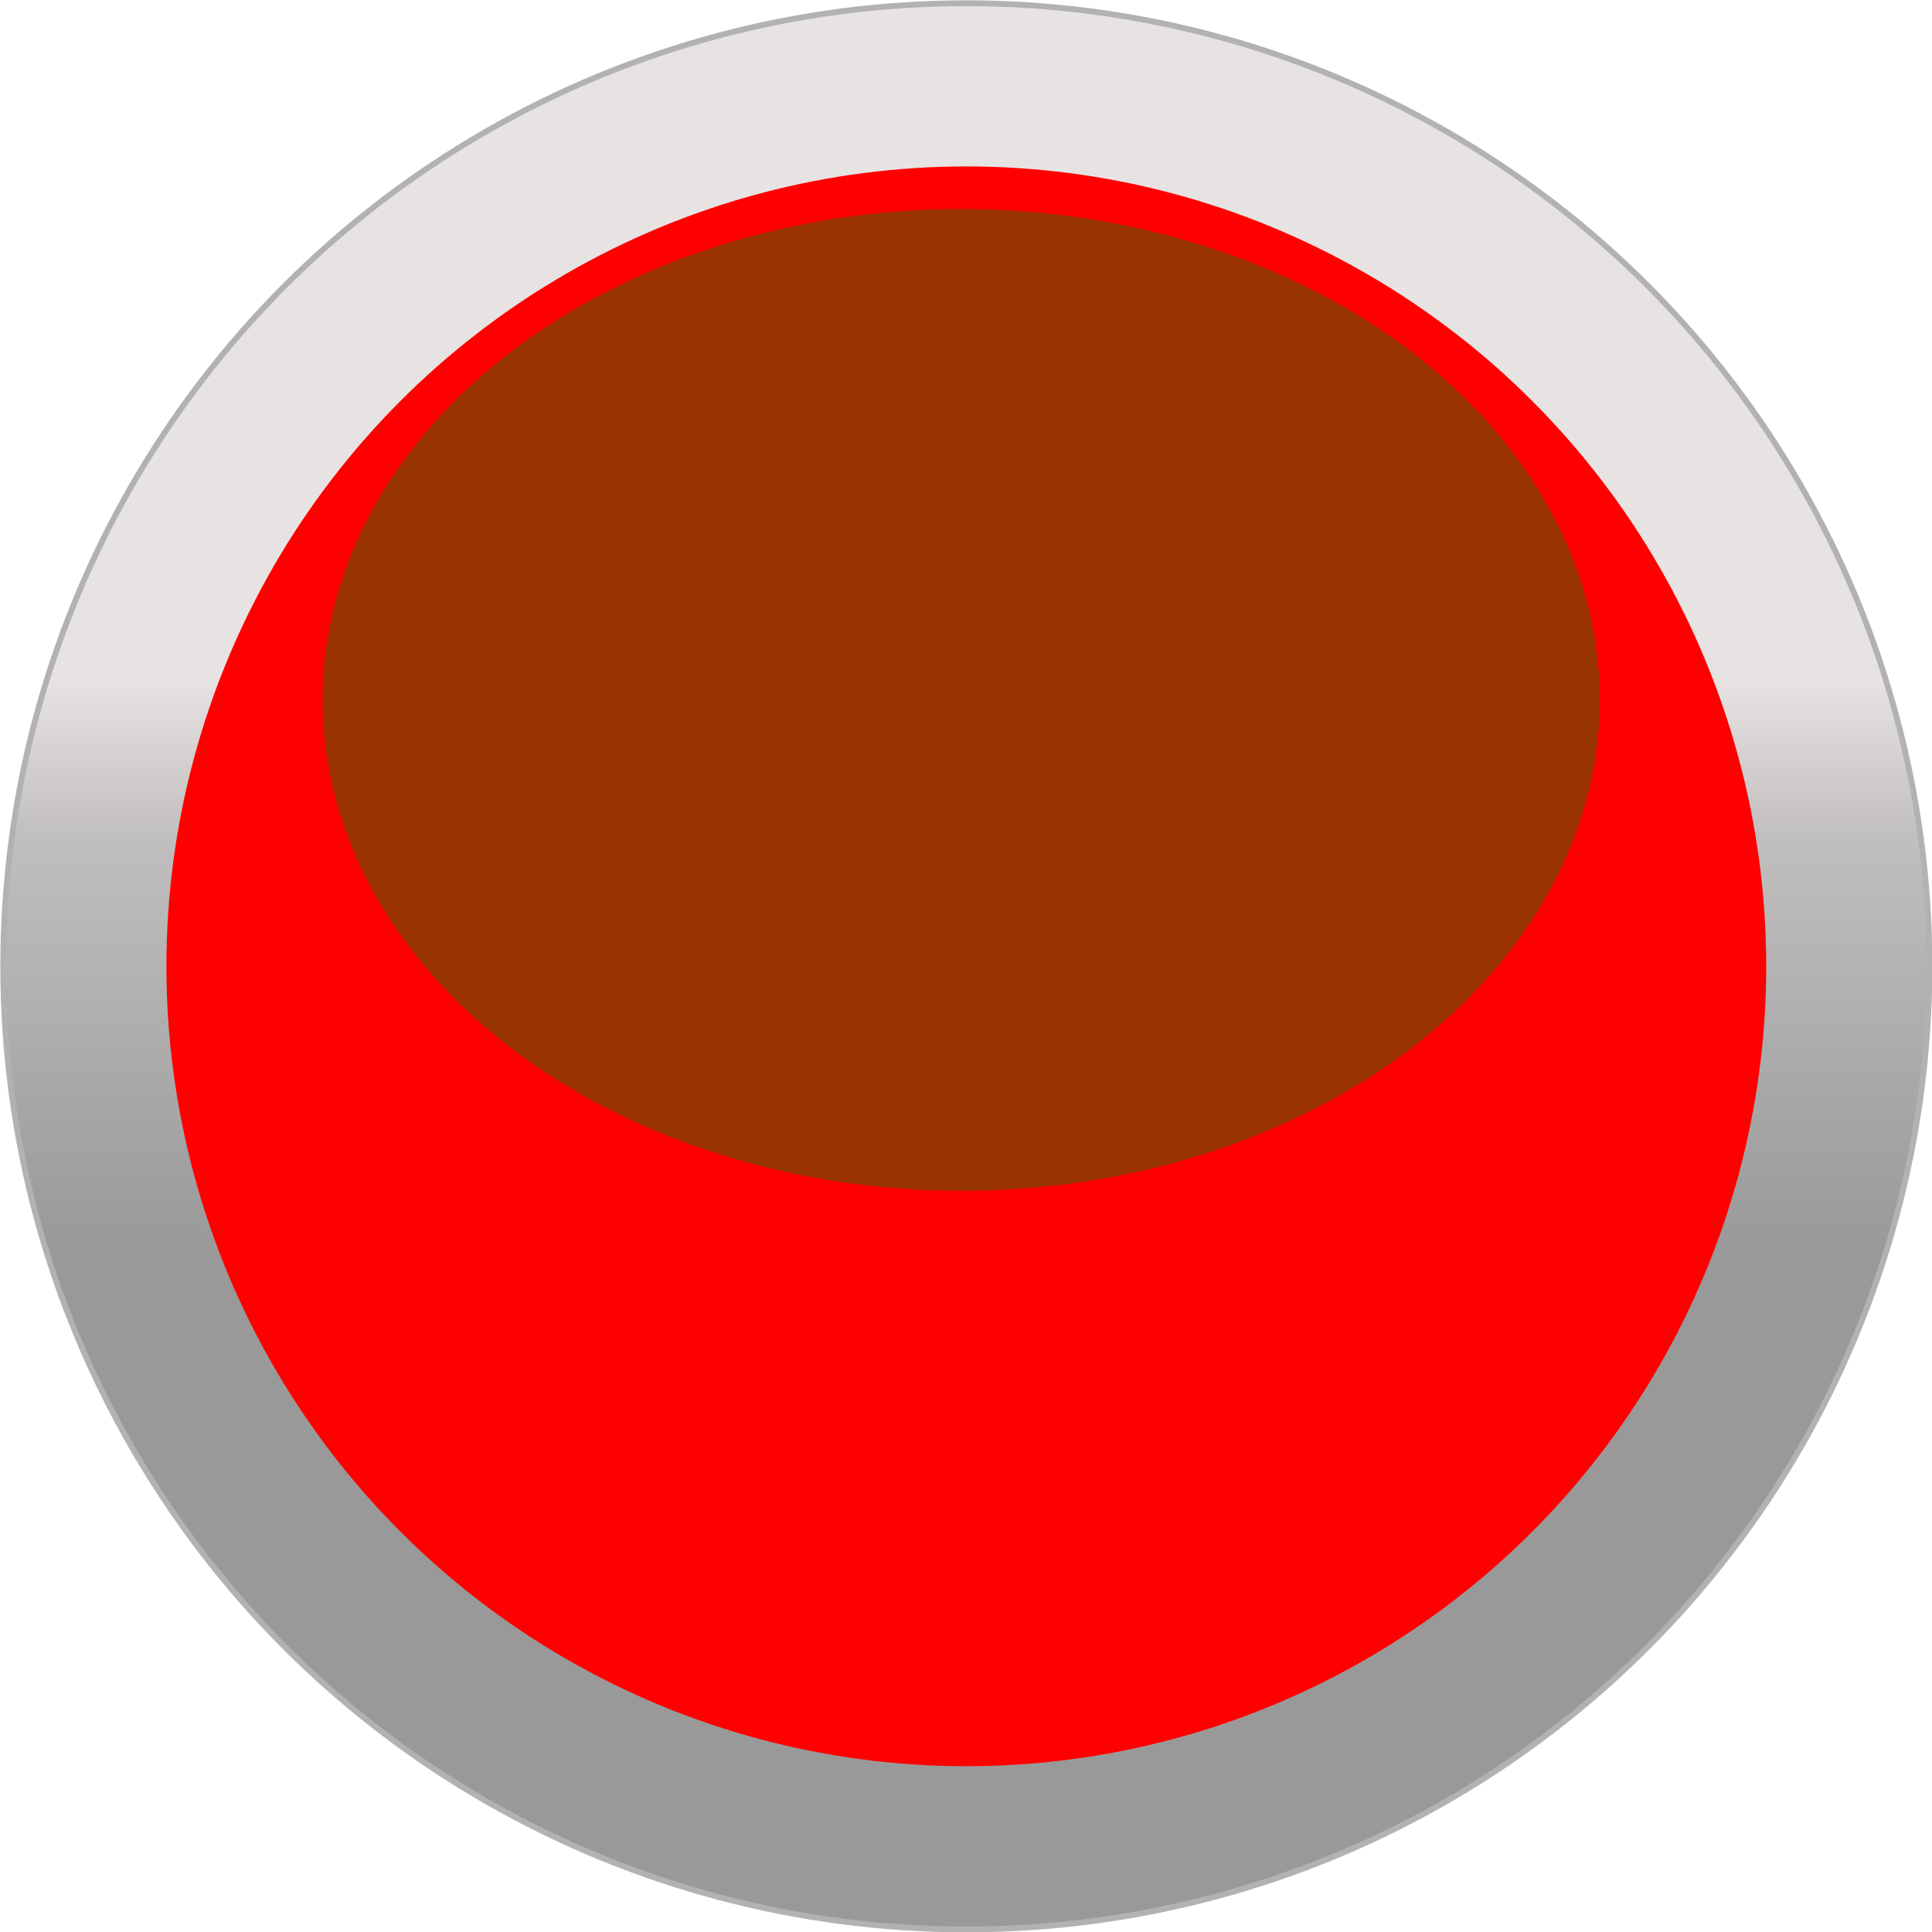 <!--?xml version="1.0" encoding="UTF-8" standalone="no"?-->
<!-- Creator: CorelDRAW -->

<svg xmlns:dc="http://purl.org/dc/elements/1.1/" xmlns:cc="http://creativecommons.org/ns#" xmlns:rdf="http://www.w3.org/1999/02/22-rdf-syntax-ns#" xmlns:svg="http://www.w3.org/2000/svg" xmlns="http://www.w3.org/2000/svg" xmlns:sodipodi="http://sodipodi.sourceforge.net/DTD/sodipodi-0.dtd" xmlns:inkscape="http://www.inkscape.org/namespaces/inkscape" xml:space="preserve" width="25.709mm" height="25.709mm" style="shape-rendering:geometricPrecision; text-rendering:geometricPrecision; image-rendering:optimizeQuality; fill-rule:evenodd; clip-rule:evenodd" viewBox="0 0 2.995 2.995" id="svg2" version="1.1" inkscape:version="0.48.3.1 r9886" sodipodi:docname="160.svg"><sodipodi:namedview pagecolor="#ffffff" bordercolor="#666666" borderopacity="1" objecttolerance="10" gridtolerance="10" guidetolerance="10" inkscape:pageopacity="0" inkscape:pageshadow="2" inkscape:window-width="1366" inkscape:window-height="705" id="namedview23" showgrid="false" inkscape:zoom="2.5906551" inkscape:cx="-2.4865175" inkscape:cy="58.976262" inkscape:window-x="-8" inkscape:window-y="-8" inkscape:window-maximized="1" inkscape:current-layer="svg2"></sodipodi:namedview>
 <defs id="defs4">
  <style type="text/css" id="style6">
   
    .str0 {stroke:#B2B2B2;stroke-width:0.009}
    .fil1 {fill:yellow}
    .fil2 {fill:#FFFF4A}
    .fil0 {fill:url(#id0)}
   
  </style>
  <linearGradient id="id0" gradientUnits="userSpaceOnUse" x1="1.498" y1="1.05" x2="1.498" y2="1.946">
   <stop offset="0" style="stop-color:#E8E3E3" id="stop9"></stop>
   <stop offset="0.278" style="stop-color:#C1BEBE" id="stop11"></stop>
   <stop offset="1" style="stop-color:#999999" id="stop13"></stop>
  </linearGradient>
 
  
  
  
  
 </defs>
 <circle sodipodi:ry="1.49317" sodipodi:rx="1.49317" sodipodi:cy="1.49762" sodipodi:cx="1.49761" style="fill:url(#id0);stroke:#b2b2b2;stroke-width:0.009" id="circle17" r="1.493" cy="1.498" cx="1.498" class="fil0 str0"></circle><circle style="fill:#ff0000" sodipodi:ry="1.2395101" sodipodi:rx="1.2395101" sodipodi:cy="1.49762" sodipodi:cx="1.49761" id="circle19" r="1.24" cy="1.498" cx="1.498" class="fil1"></circle><g id="hlight" inkscape:label="#g3008" style="fill: rgb(153, 51, 0);"><ellipse class="fil2" cx="1.49" cy="1.085" rx="0.99" ry="0.761" id="ellipse21" sodipodi:cx="1.49042" sodipodi:cy="1.08534" sodipodi:rx="0.99033898" sodipodi:ry="0.76114202" style="fill: rgb(153, 51, 0);"></ellipse></g>
</svg>